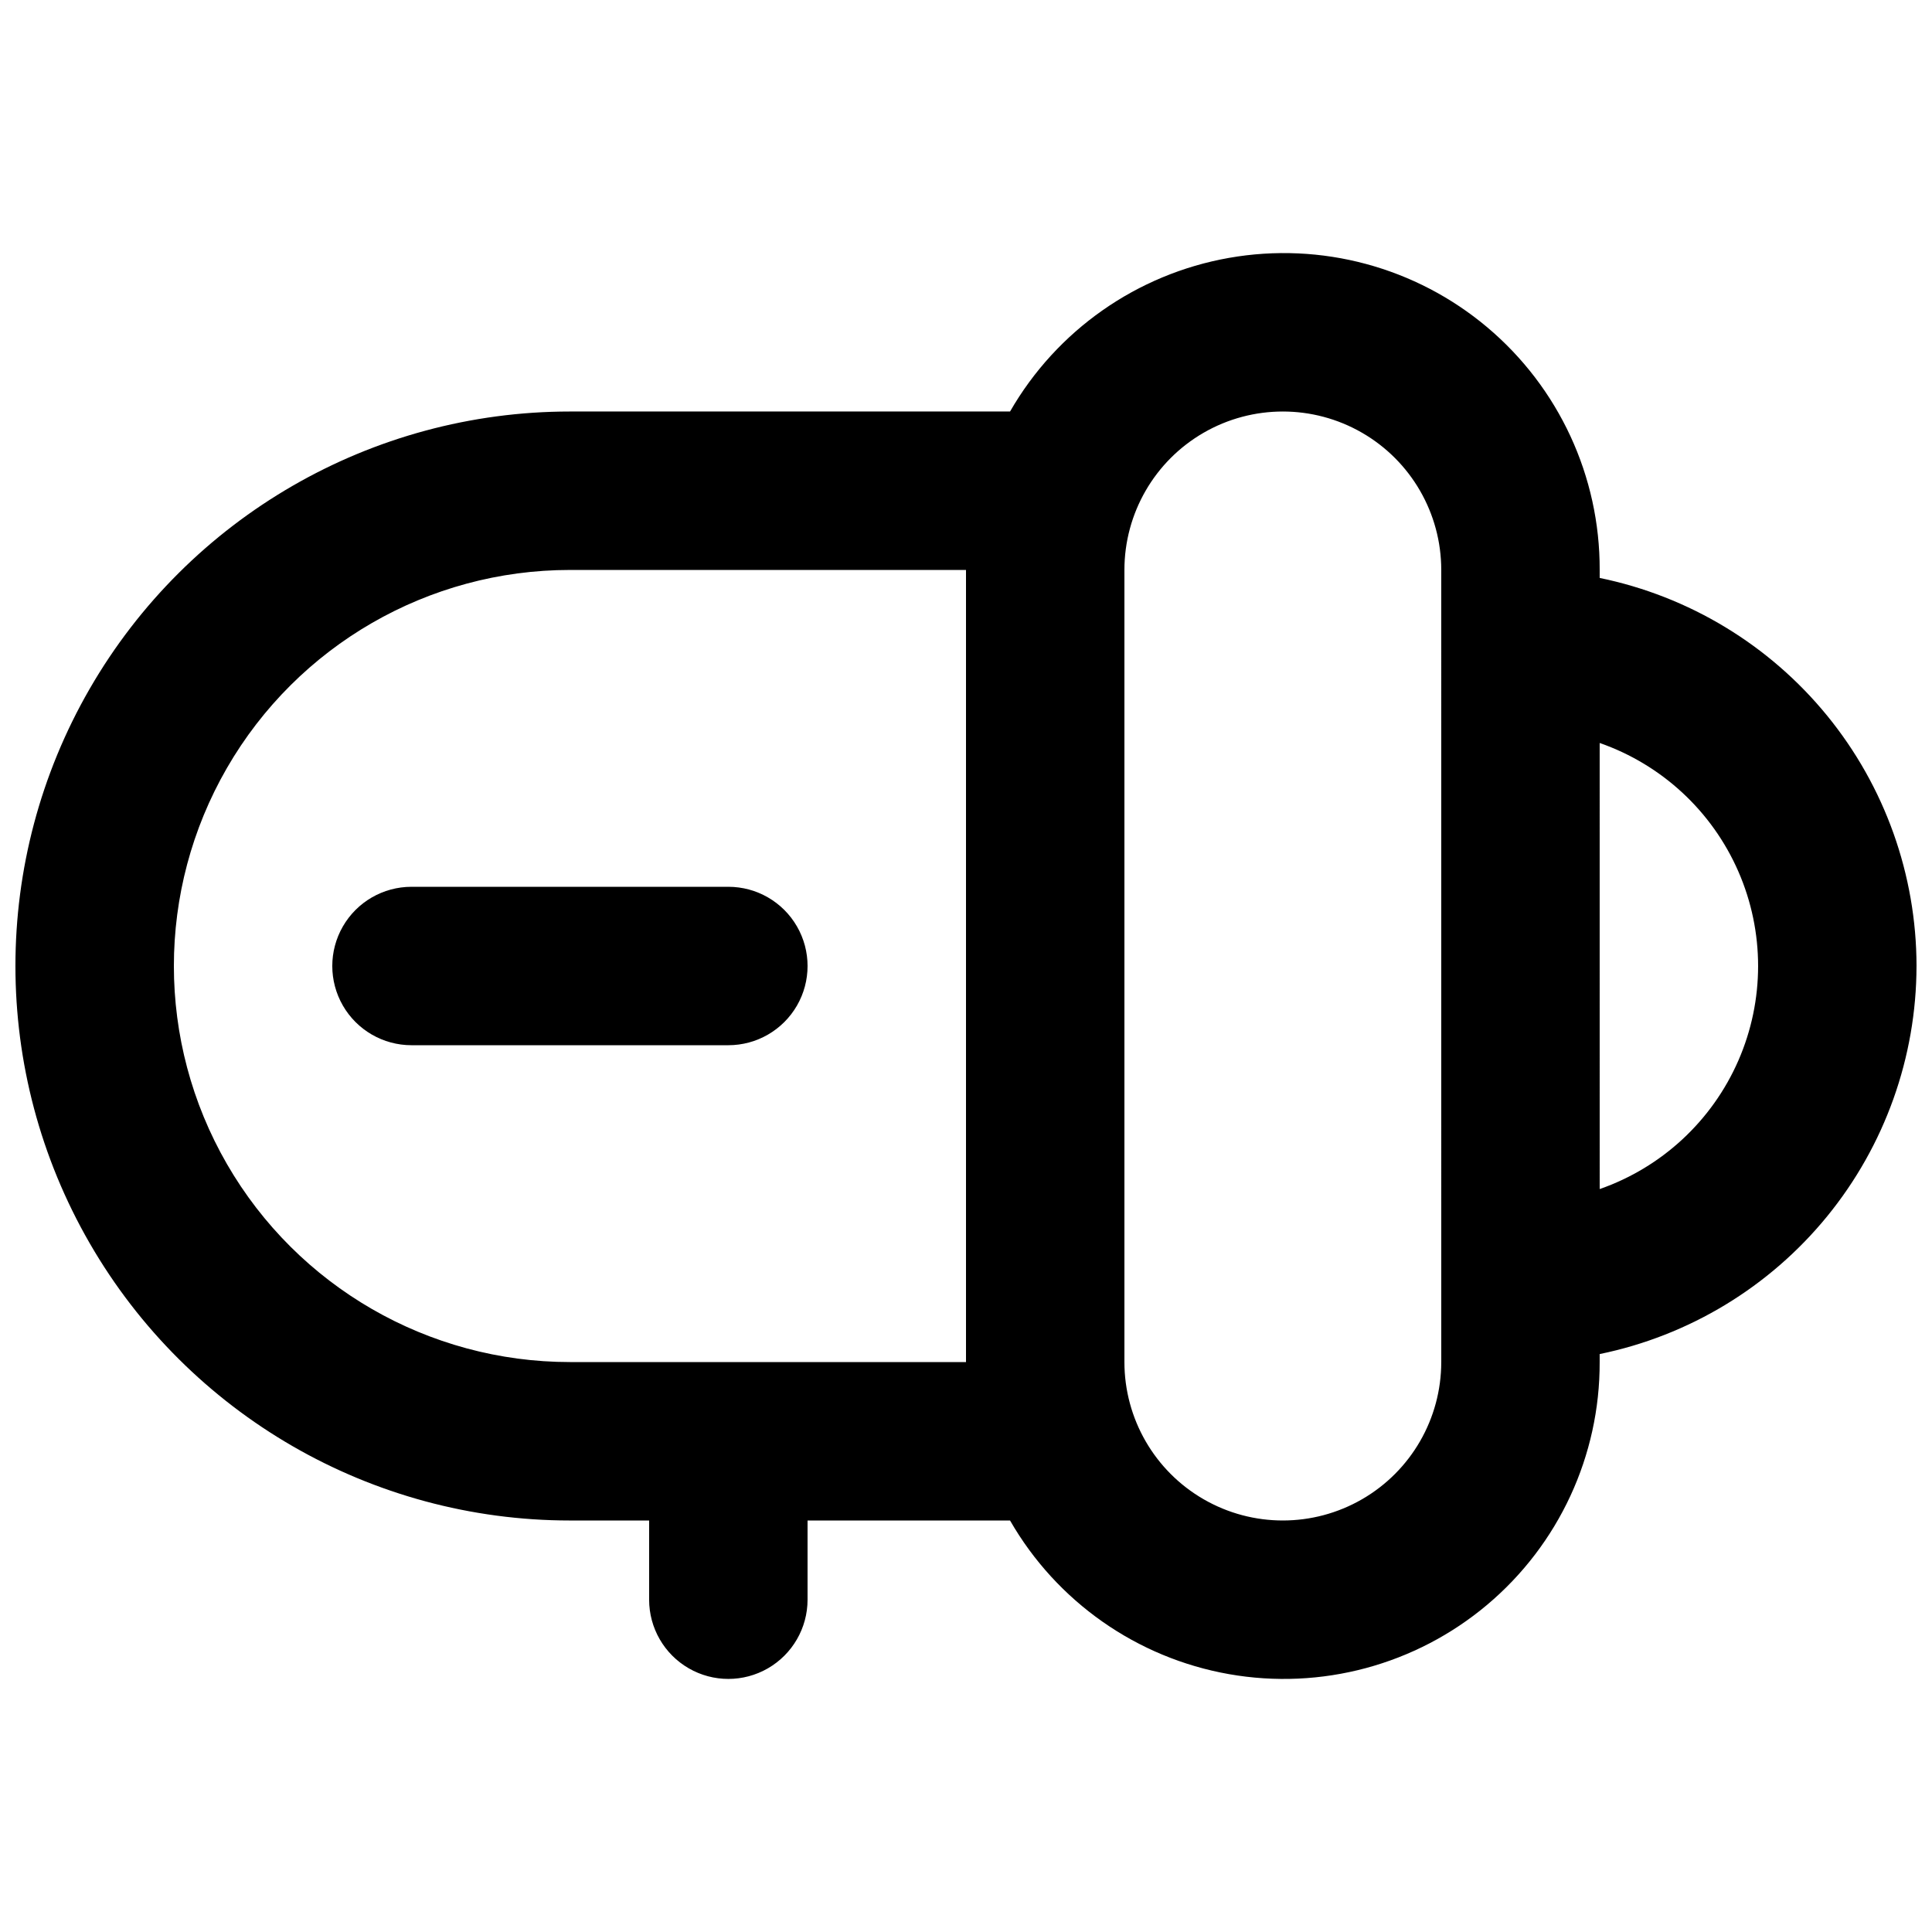 <?xml version="1.0" encoding="UTF-8"?>
<!-- Uploaded to: SVG Repo, www.svgrepo.com, Generator: SVG Repo Mixer Tools -->
<svg width="800px" height="800px" version="1.1" viewBox="144 144 512 512" xmlns="http://www.w3.org/2000/svg">
 <defs>
  <clipPath id="a">
   <path d="m148.09 211h503.81v378h-503.81z"/>
  </clipPath>
 </defs>
 <g clip-path="url(#a)">
  <path d="m651.9 400c-0.031-24.184-8.402-47.617-23.695-66.352-15.297-18.73-36.582-31.617-60.273-36.488v-2.121c0.082-24.789-10.832-48.34-29.797-64.305-18.965-15.965-44.035-22.699-68.445-18.391-24.414 4.309-45.66 19.219-58.016 40.711h-116.64c-52.5 0-101.01 28.008-127.26 73.473s-26.25 101.48 0 146.95c26.25 45.461 74.758 73.469 127.26 73.469h20.992v20.992c0 7.5 4 14.43 10.496 18.18 6.492 3.75 14.496 3.75 20.992 0 6.492-3.75 10.496-10.68 10.496-18.18v-20.992h53.66c12.352 21.496 33.602 36.406 58.012 40.715 24.414 4.309 49.484-2.426 68.449-18.391 18.965-15.965 29.879-39.516 29.797-64.309v-2.121c23.691-4.867 44.977-17.754 60.273-36.488 15.293-18.73 23.664-42.164 23.695-66.348zm-356.86 104.96c-37.5 0-72.148-20.004-90.898-52.477-18.75-32.477-18.75-72.488 0-104.96 18.75-32.477 53.398-52.48 90.898-52.48h104.96v209.92zm230.91 0h-0.004c0 15-8 28.863-20.992 36.359-12.988 7.5-28.992 7.5-41.98 0-12.992-7.496-20.992-21.359-20.992-36.359v-209.92c0-15 8-28.859 20.992-36.359 12.988-7.5 28.992-7.5 41.98 0 12.992 7.5 20.992 21.359 20.992 36.359zm41.984-45.852-0.004-118.21c16.461 5.738 29.781 18.082 36.754 34.055 6.977 15.973 6.977 34.133 0 50.105-6.973 15.973-20.293 28.316-36.754 34.055z"/>
 </g>
 <path d="m337.02 379.01h-83.969c-7.5 0-14.43 4-18.18 10.496-3.75 6.492-3.75 14.496 0 20.992 3.75 6.492 10.68 10.496 18.18 10.496h83.969c7.5 0 14.43-4.004 18.18-10.496 3.75-6.496 3.75-14.5 0-20.992-3.75-6.496-10.68-10.496-18.18-10.496z"/>
</svg>